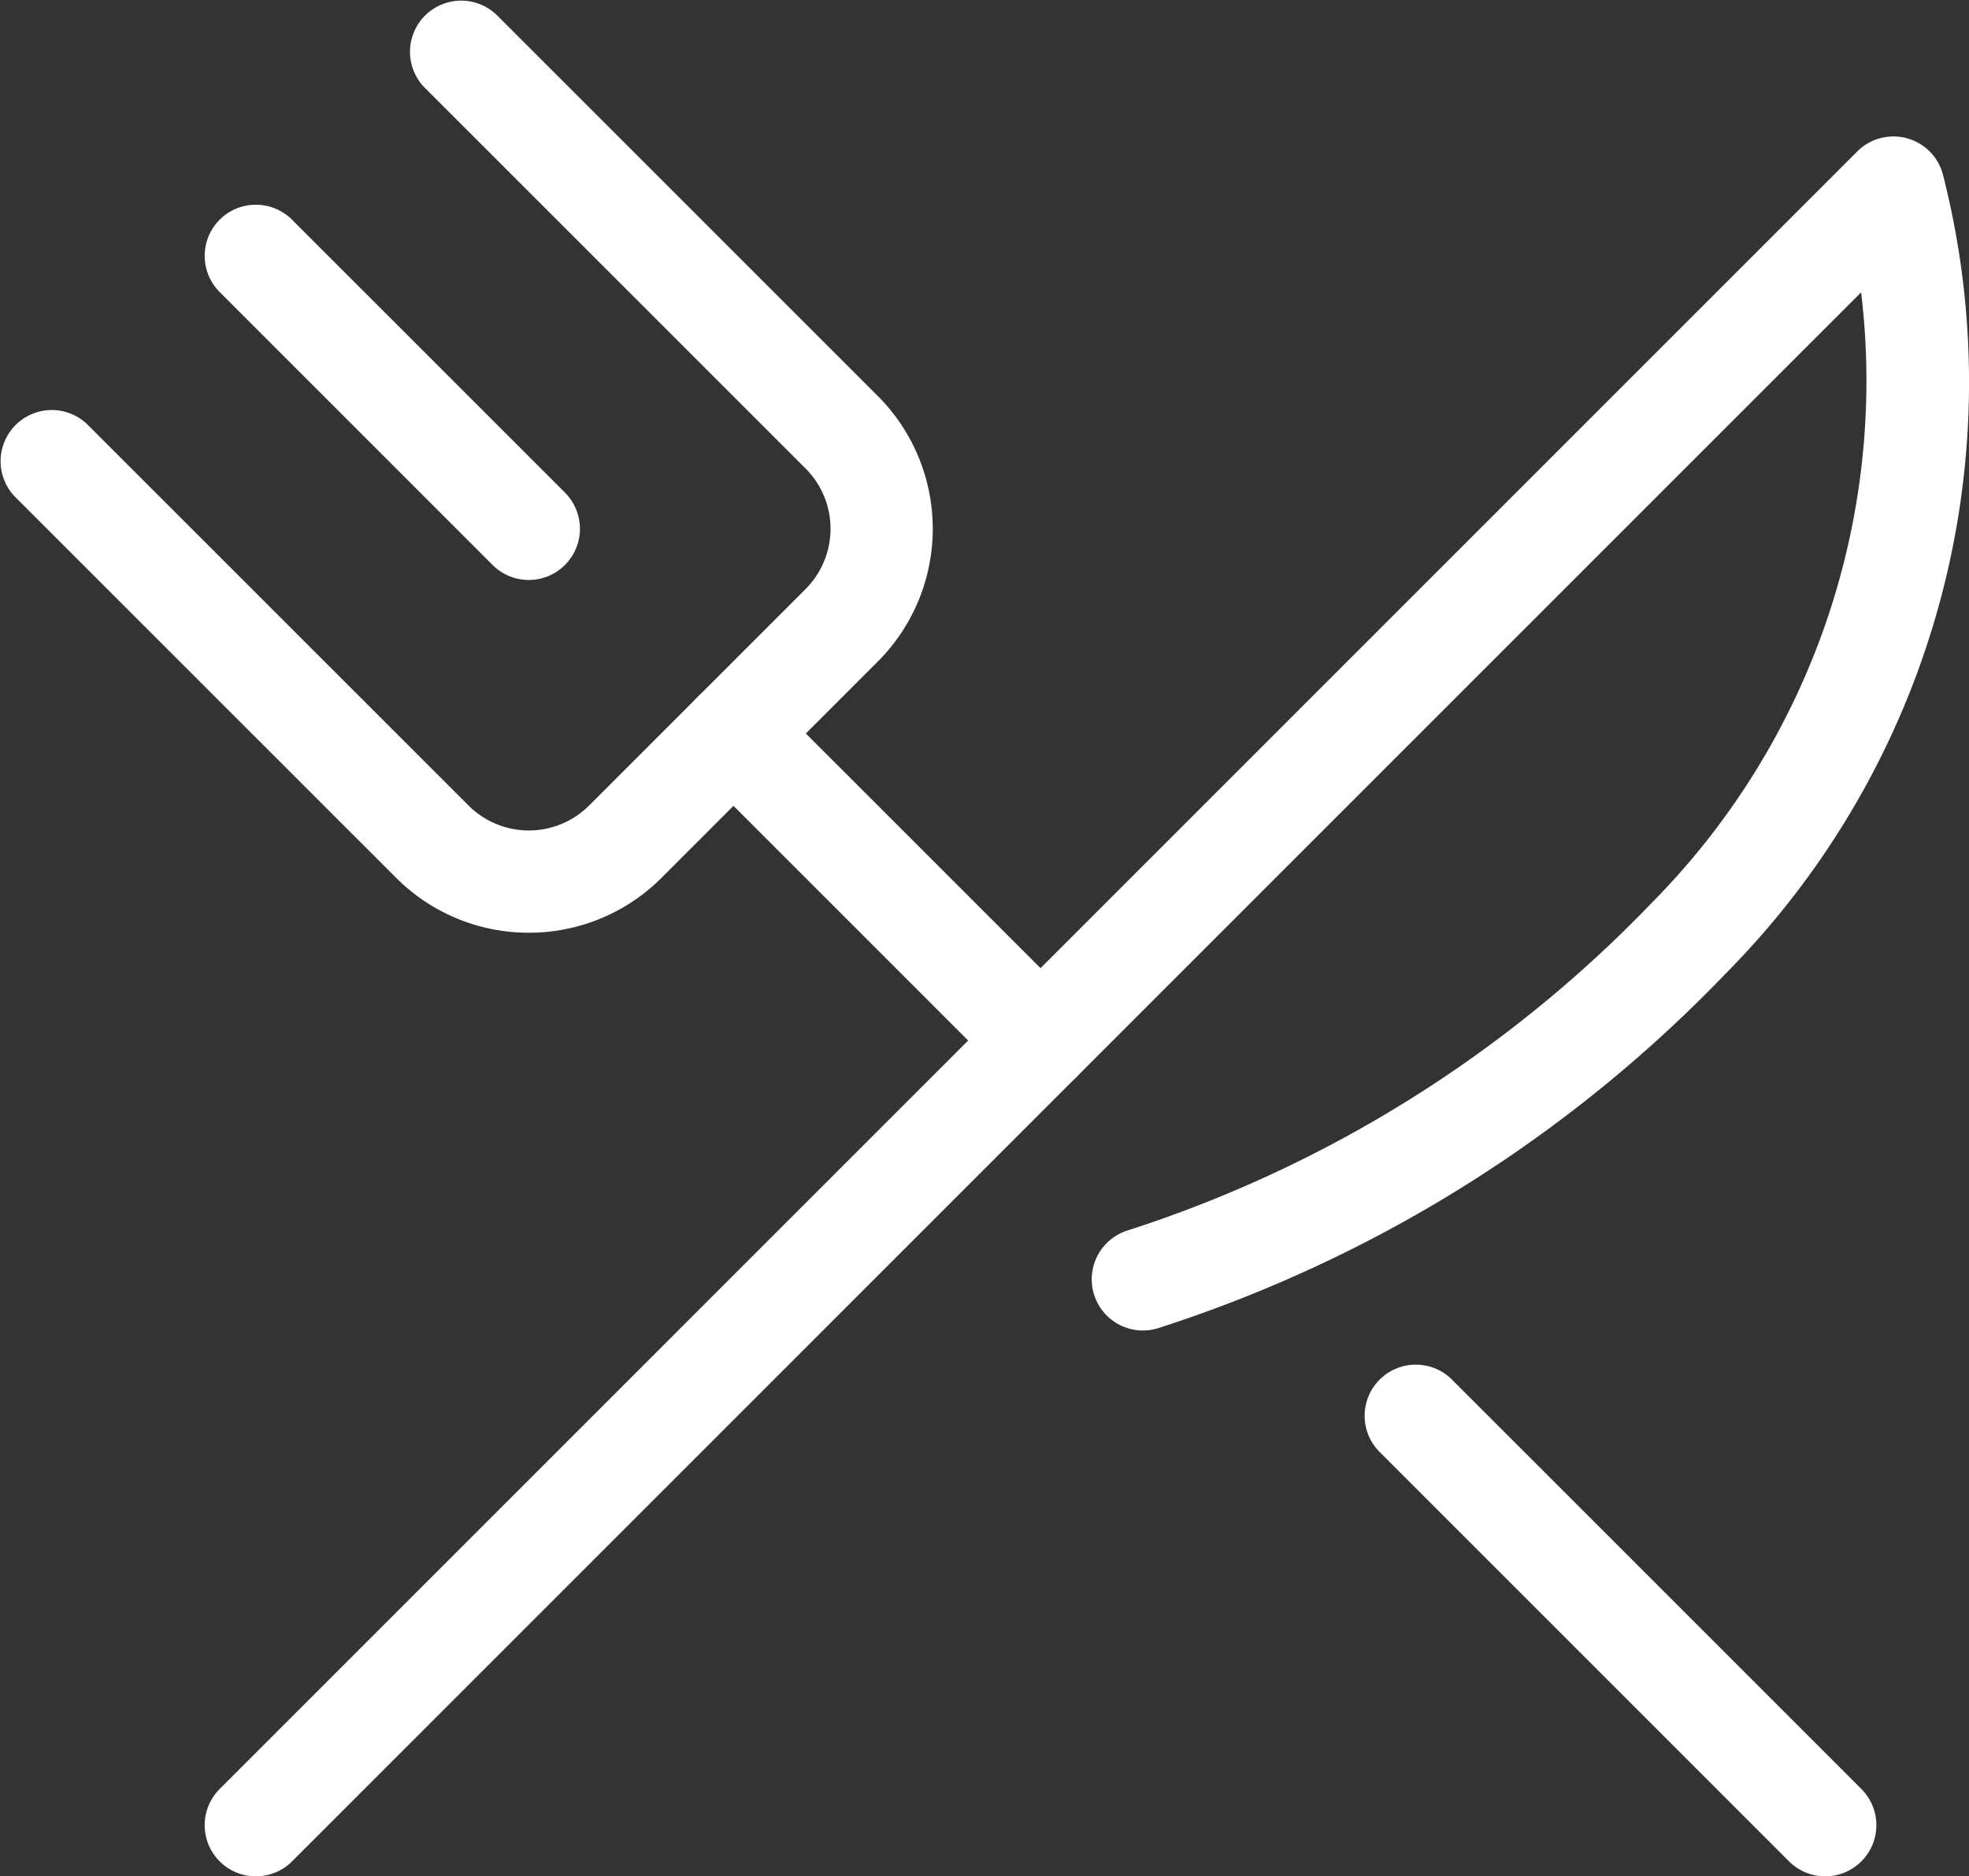 <?xml version="1.0" encoding="UTF-8"?>
<svg xmlns="http://www.w3.org/2000/svg" width="57.714" height="55" viewBox="0 0 57.714 55">
  <rect x="0" y="0" width="57.714" height="55" fill="#333333" stroke="none"/>
  <g transform="translate(-0.5 -1.5)">
    <g transform="translate(2 3)">
      <path d="M16,28.84a5.483,5.483,0,0,1-3.888-1.608L.939,16.061a1.5,1.5,0,0,1,2.121-2.121L14.233,25.111a2.5,2.5,0,0,0,3.535,0l6.344-6.344a2.5,2.5,0,0,0,0-3.535L12.939,4.061a1.5,1.5,0,0,1,2.121-2.121L26.233,13.111a5.507,5.507,0,0,1,0,7.777l-6.344,6.344A5.483,5.483,0,0,1,16,28.84Z" transform="translate(-2 -3)" fill="#fff"></path>
      <path d="M8,9.5a1.5,1.5,0,0,1-1.061-.439l-8-8a1.5,1.5,0,0,1,0-2.121,1.5,1.5,0,0,1,2.121,0l8,8A1.5,1.5,0,0,1,8,9.5Z" transform="translate(6 6)" fill="#fff"></path>
      <path d="M12,13.5a1.5,1.5,0,0,1-1.061-.439l-12-12a1.5,1.5,0,0,1,0-2.121,1.5,1.5,0,0,1,2.121,0l12,12A1.5,1.5,0,0,1,12,13.5Z" transform="translate(40 40)" fill="#fff"></path>
      <path d="M9,10.5a1.5,1.5,0,0,1-1.061-.439l-9-9a1.5,1.5,0,0,1,0-2.121,1.5,1.5,0,0,1,2.121,0l9,9A1.5,1.5,0,0,1,9,10.5Z" transform="translate(20 20)" fill="#fff"></path>
      <path d="M5,54.5a1.5,1.5,0,0,1-1.061-2.561l48-48a1.5,1.5,0,0,1,2.514.69,24.62,24.62,0,0,1-6.38,23.418A40.022,40.022,0,0,1,31.458,38.428a1.5,1.5,0,1,1-.916-2.857,37.014,37.014,0,0,0,15.375-9.609l.019-.019A21.745,21.745,0,0,0,52.052,8.07L6.061,54.061A1.5,1.5,0,0,1,5,54.5Z" transform="translate(1 -1)" fill="#fff"></path>
    </g>
  </g>
</svg>
